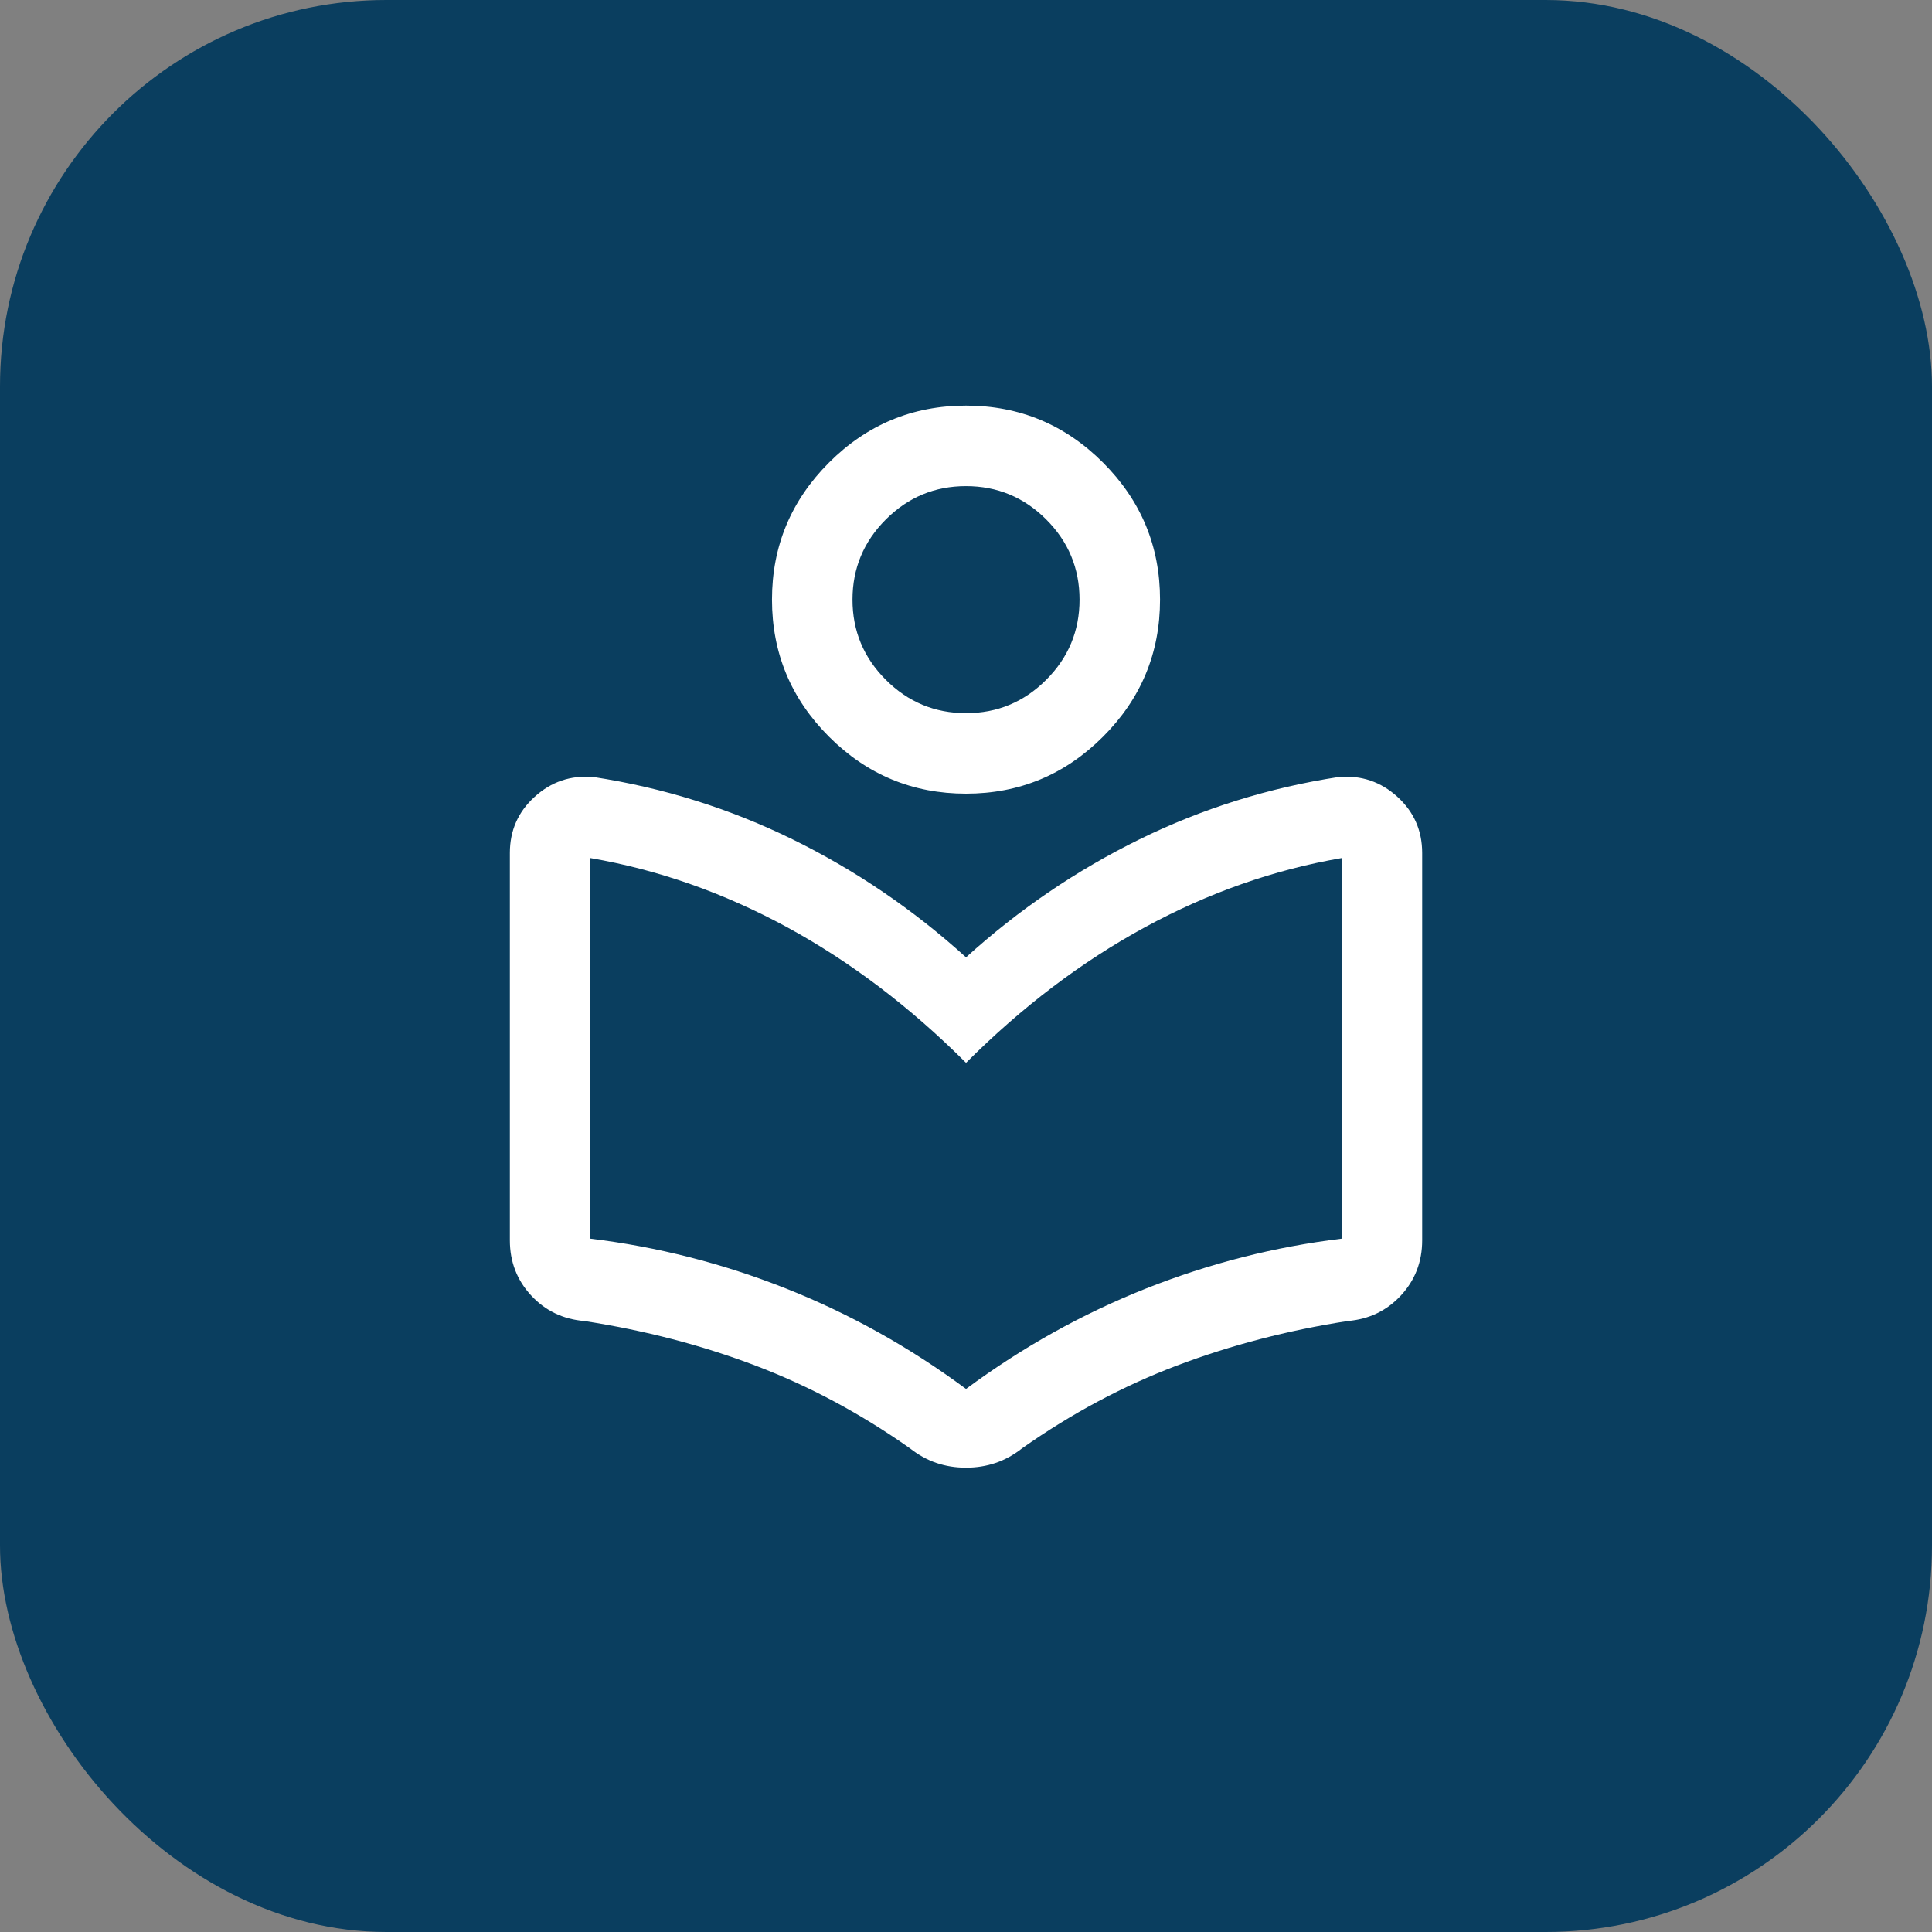 <svg width="60" height="60" viewBox="0 0 60 60" fill="none" xmlns="http://www.w3.org/2000/svg">
<rect x="0" y="0" width="60" height="60" fill="#808080" stroke="none"/>
<rect width="60" height="60" rx="12" fill="#0A3E5F"/>
<mask id="mask0_1307_1148" style="mask-type:alpha" maskUnits="userSpaceOnUse" x="10" y="10" width="40" height="40">
<rect x="10" y="10" width="40" height="40" fill="#D9D9D9"/>
</mask>
<g mask="url(#mask0_1307_1148)">
<path d="M15.834 38.52V26.491C15.834 25.794 16.09 25.212 16.604 24.746C17.116 24.279 17.722 24.073 18.421 24.129C20.594 24.462 22.657 25.108 24.611 26.066C26.565 27.025 28.362 28.246 30.001 29.731C31.64 28.246 33.436 27.025 35.39 26.066C37.344 25.108 39.408 24.462 41.581 24.129C42.279 24.073 42.885 24.279 43.398 24.746C43.911 25.212 44.167 25.794 44.167 26.491V38.52C44.167 39.184 43.948 39.754 43.509 40.23C43.069 40.705 42.518 40.97 41.853 41.026C39.99 41.315 38.222 41.776 36.55 42.409C34.878 43.042 33.277 43.898 31.747 44.975C31.485 45.182 31.209 45.335 30.919 45.433C30.63 45.531 30.323 45.58 29.999 45.58C29.675 45.58 29.369 45.531 29.081 45.433C28.792 45.335 28.517 45.182 28.254 44.975C26.724 43.898 25.126 43.042 23.459 42.409C21.792 41.776 20.022 41.315 18.148 41.026C17.484 40.97 16.932 40.705 16.493 40.23C16.054 39.754 15.834 39.184 15.834 38.52ZM30.001 43.135C31.751 41.84 33.612 40.802 35.584 40.019C37.556 39.237 39.584 38.72 41.667 38.468V26.648C39.565 27.009 37.529 27.725 35.56 28.795C33.591 29.866 31.738 31.27 30.001 33.007C28.263 31.27 26.41 29.866 24.442 28.795C22.472 27.725 20.436 27.009 18.334 26.648V38.468C20.417 38.72 22.445 39.237 24.417 40.019C26.39 40.802 28.251 41.84 30.001 43.135ZM30.001 24.648C28.344 24.648 26.925 24.058 25.745 22.878C24.565 21.698 23.975 20.279 23.975 18.622C23.975 16.965 24.565 15.547 25.745 14.367C26.925 13.187 28.344 12.597 30.001 12.597C31.658 12.597 33.076 13.187 34.256 14.367C35.436 15.547 36.026 16.965 36.026 18.622C36.026 20.279 35.436 21.698 34.256 22.878C33.076 24.058 31.658 24.648 30.001 24.648ZM30.001 22.148C30.971 22.148 31.801 21.803 32.491 21.112C33.181 20.422 33.526 19.591 33.526 18.622C33.526 17.652 33.181 16.822 32.491 16.132C31.8 15.442 30.97 15.097 30 15.097C29.03 15.097 28.201 15.442 27.51 16.133C26.82 16.823 26.475 17.653 26.475 18.623C26.475 19.593 26.82 20.422 27.511 21.113C28.201 21.803 29.031 22.148 30.001 22.148Z" fill="white"/>
</g>
</svg>
